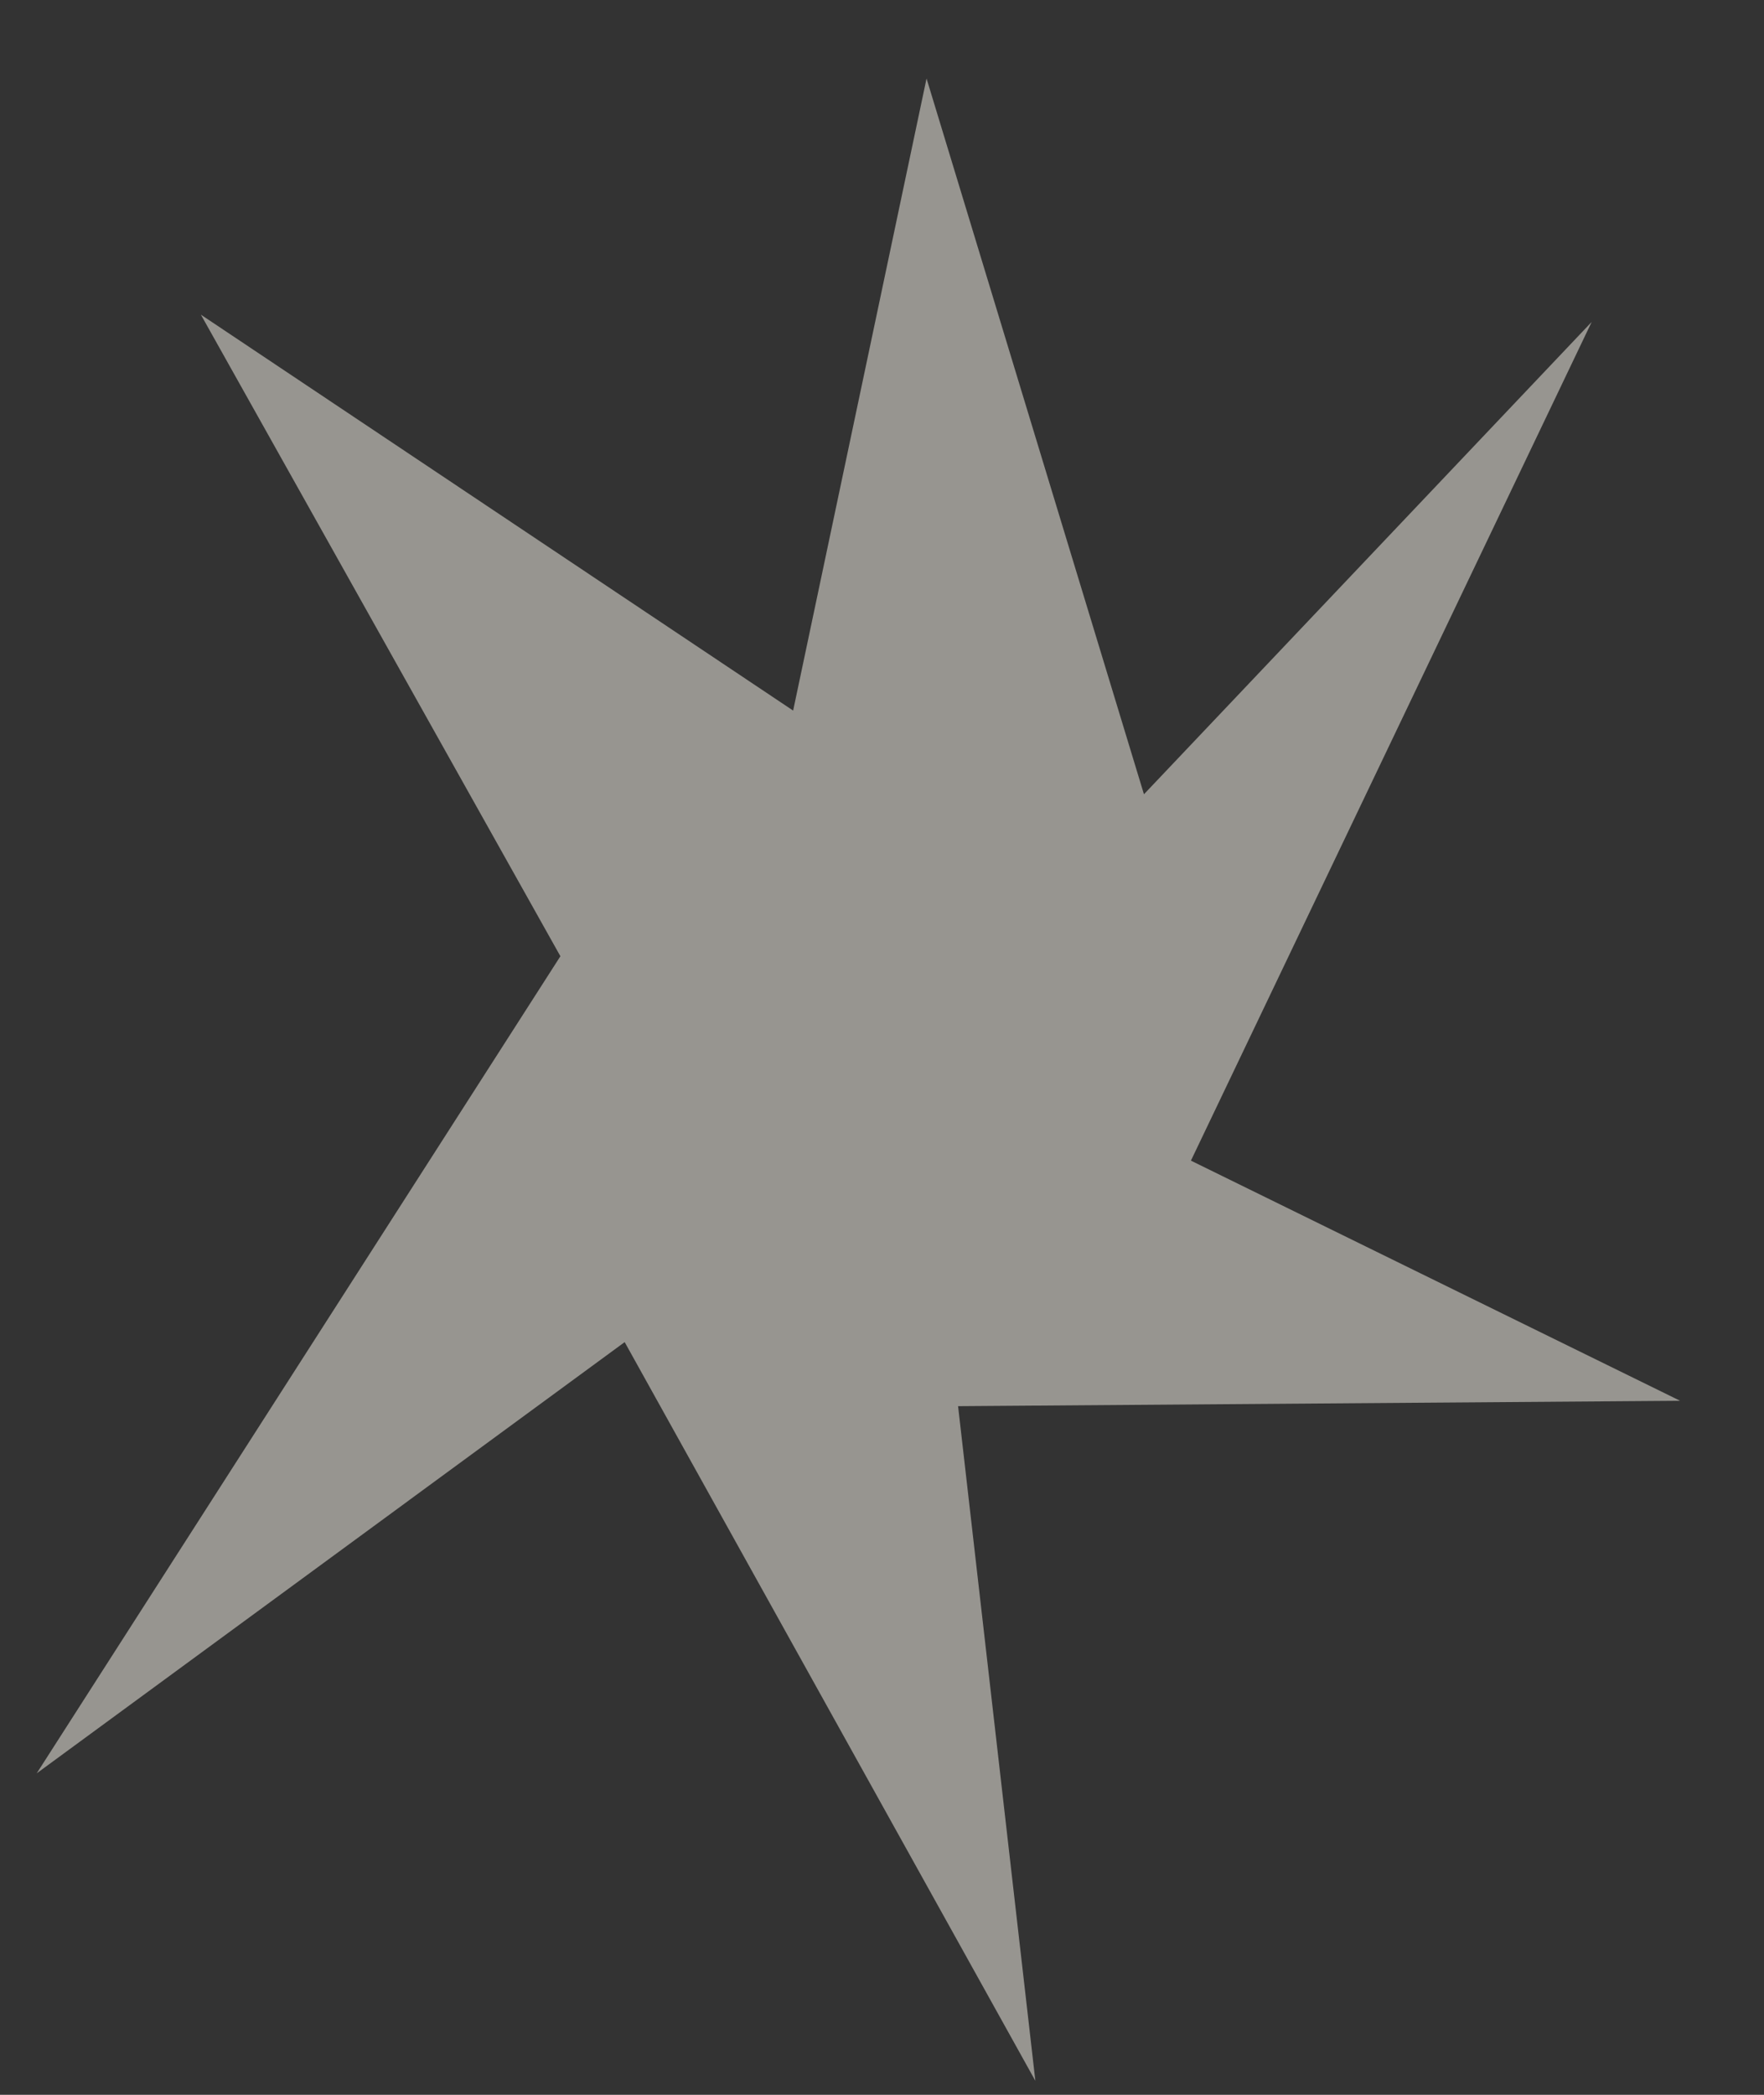 <?xml version="1.0" encoding="UTF-8"?> <svg xmlns="http://www.w3.org/2000/svg" width="16" height="19" viewBox="0 0 16 19" fill="none"><rect x="0" y="0" width="16" height="19" fill="#333333" stroke="none"/> <path opacity="0.5" d="M1.822 2.854L5.083 8.673L0.333 16.084L5.666 12.173L9.391 18.873L8.69 12.754L15.239 12.705L10.802 10.527L14.437 2.92L10.376 7.204L8.404 0.712L7.194 6.445L1.822 2.854Z" fill="#FDF8EF"></path> </svg> 